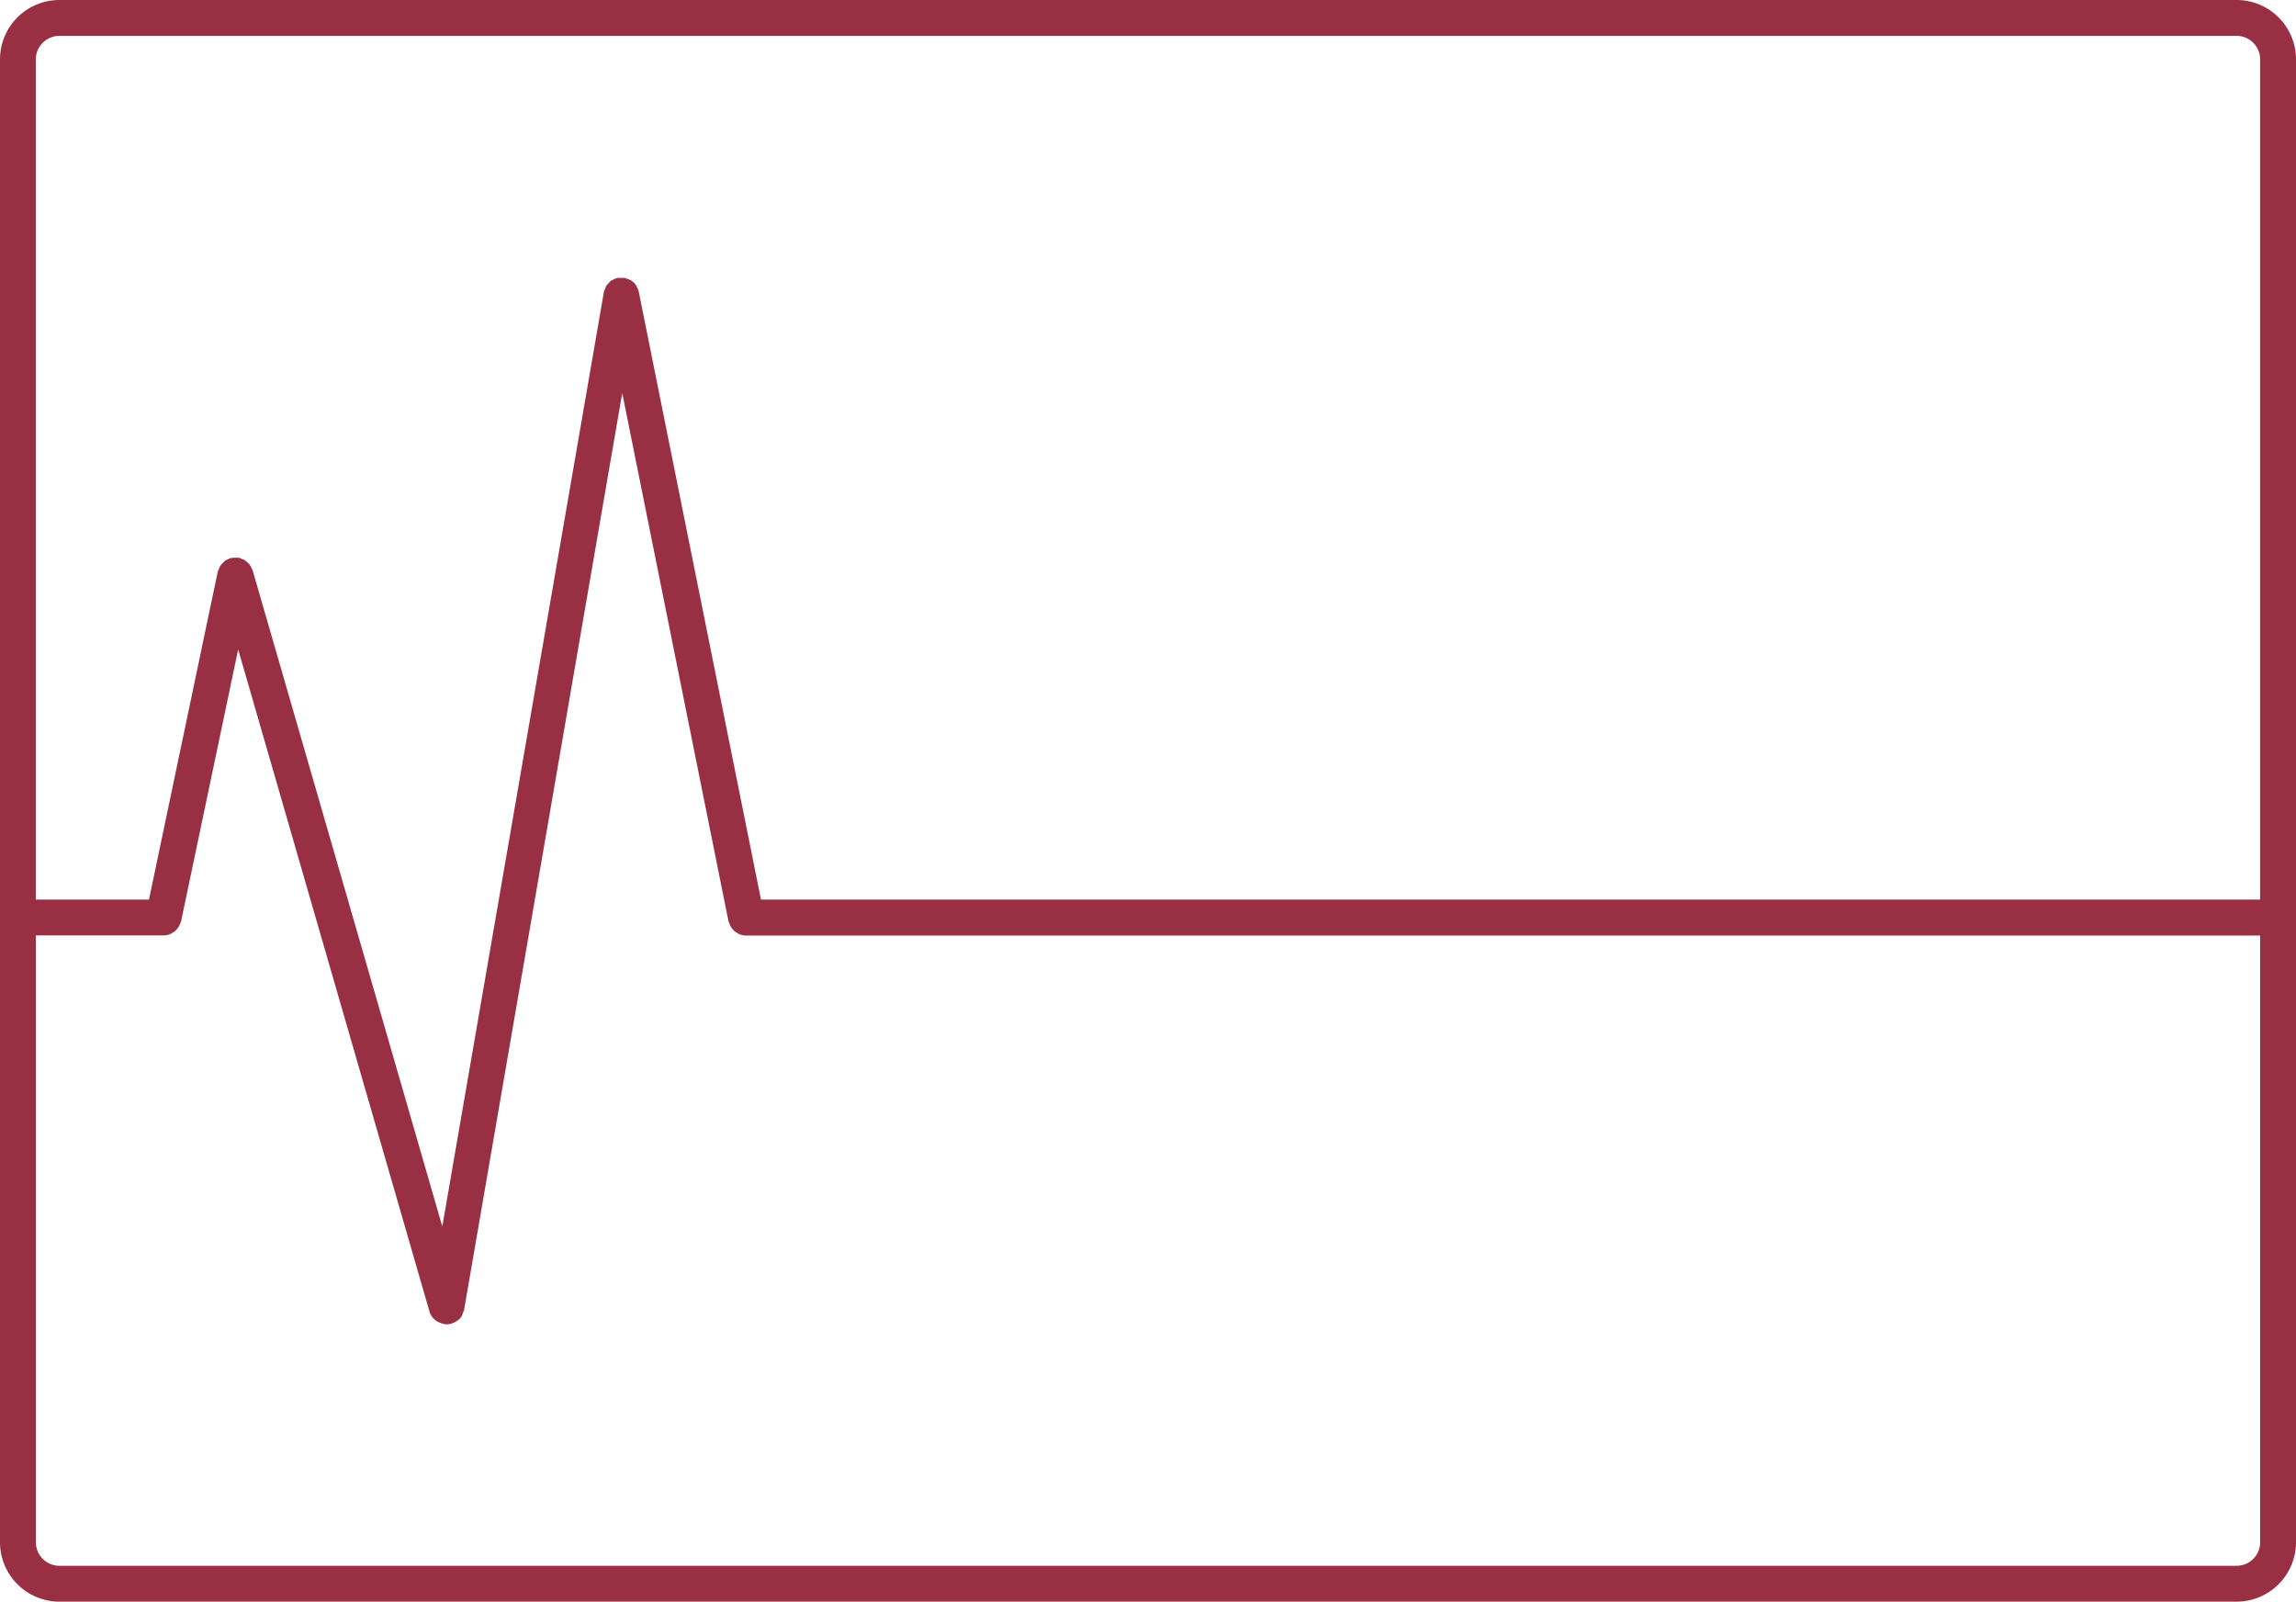 <svg xmlns="http://www.w3.org/2000/svg" width="96.038" height="66.982" viewBox="0 0 96.038 66.982">
  <path id="Path_621" data-name="Path 621" d="M95.535,16.509H4.466a2.487,2.487,0,0,0-2.485,2.484V81.006a2.488,2.488,0,0,0,2.485,2.485H95.535a2.487,2.487,0,0,0,2.484-2.485V18.993A2.486,2.486,0,0,0,95.535,16.509Zm-91.069,1.5H95.535a.985.985,0,0,1,.984.984V54.129H33.811L28.7,28.712l0-.01a.7.7,0,0,0-.083-.195c-.013-.023-.018-.051-.032-.072a.735.735,0,0,0-.2-.194l0,0a.734.734,0,0,0-.17-.071.744.744,0,0,0-.1-.04l-.014,0a5.846,5.846,0,0,1-.275,0l-.008,0a.763.763,0,0,0-.216.091c-.017.009-.037.013-.053.023a.738.738,0,0,0-.144.146.643.643,0,0,0-.057.06.9.9,0,0,0-.048.115.749.749,0,0,0-.062.159l0,.011L20.482,67.8,12.548,40.359a.654.654,0,0,0-.048-.091.7.7,0,0,0-.072-.139.734.734,0,0,0-.1-.1.675.675,0,0,0-.109-.091.7.7,0,0,0-.146-.063.946.946,0,0,0-.092-.04c-.011,0-.021,0-.032,0a.722.722,0,0,0-.147,0,.654.654,0,0,0-.154.013c-.01,0-.02,0-.03,0a.608.608,0,0,0-.084.044.671.671,0,0,0-.148.077.734.734,0,0,0-.1.1.725.725,0,0,0-.094.112.8.8,0,0,0-.062.144.721.721,0,0,0-.041.094L8.213,54.129H3.479V18.993A.988.988,0,0,1,4.466,18.009ZM95.535,81.991H4.466a.986.986,0,0,1-.985-.985V55.629H8.824a.728.728,0,0,0,.271-.055.906.906,0,0,0,.08-.045.7.7,0,0,0,.148-.1.843.843,0,0,0,.069-.077.8.8,0,0,0,.092-.137.692.692,0,0,0,.043-.106c.008-.026.024-.049.03-.076l2.386-11.365,8,27.681a.733.733,0,0,0,.3.407.558.558,0,0,0,.073.038.755.755,0,0,0,.178.069c.016,0,.028.014.044.017a.763.763,0,0,0,.125.011h.007a.826.826,0,0,0,.2-.028c.008,0,.014-.009.022-.012a.74.74,0,0,0,.195-.1c.016-.012.036-.018.05-.029a.517.517,0,0,0,.2-.289.815.815,0,0,0,.059-.161l6.612-38.325,4.443,22.083a16.3,16.3,0,0,1,.073.188.726.726,0,0,0,.091.135.756.756,0,0,0,.07.08.815.815,0,0,0,.146.1.805.805,0,0,0,.081.046.759.759,0,0,0,.272.055H96.52V81.007A.986.986,0,0,1,95.535,81.991Z" transform="translate(-1.981 -16.509)" fill="#992f42"/>
</svg>
